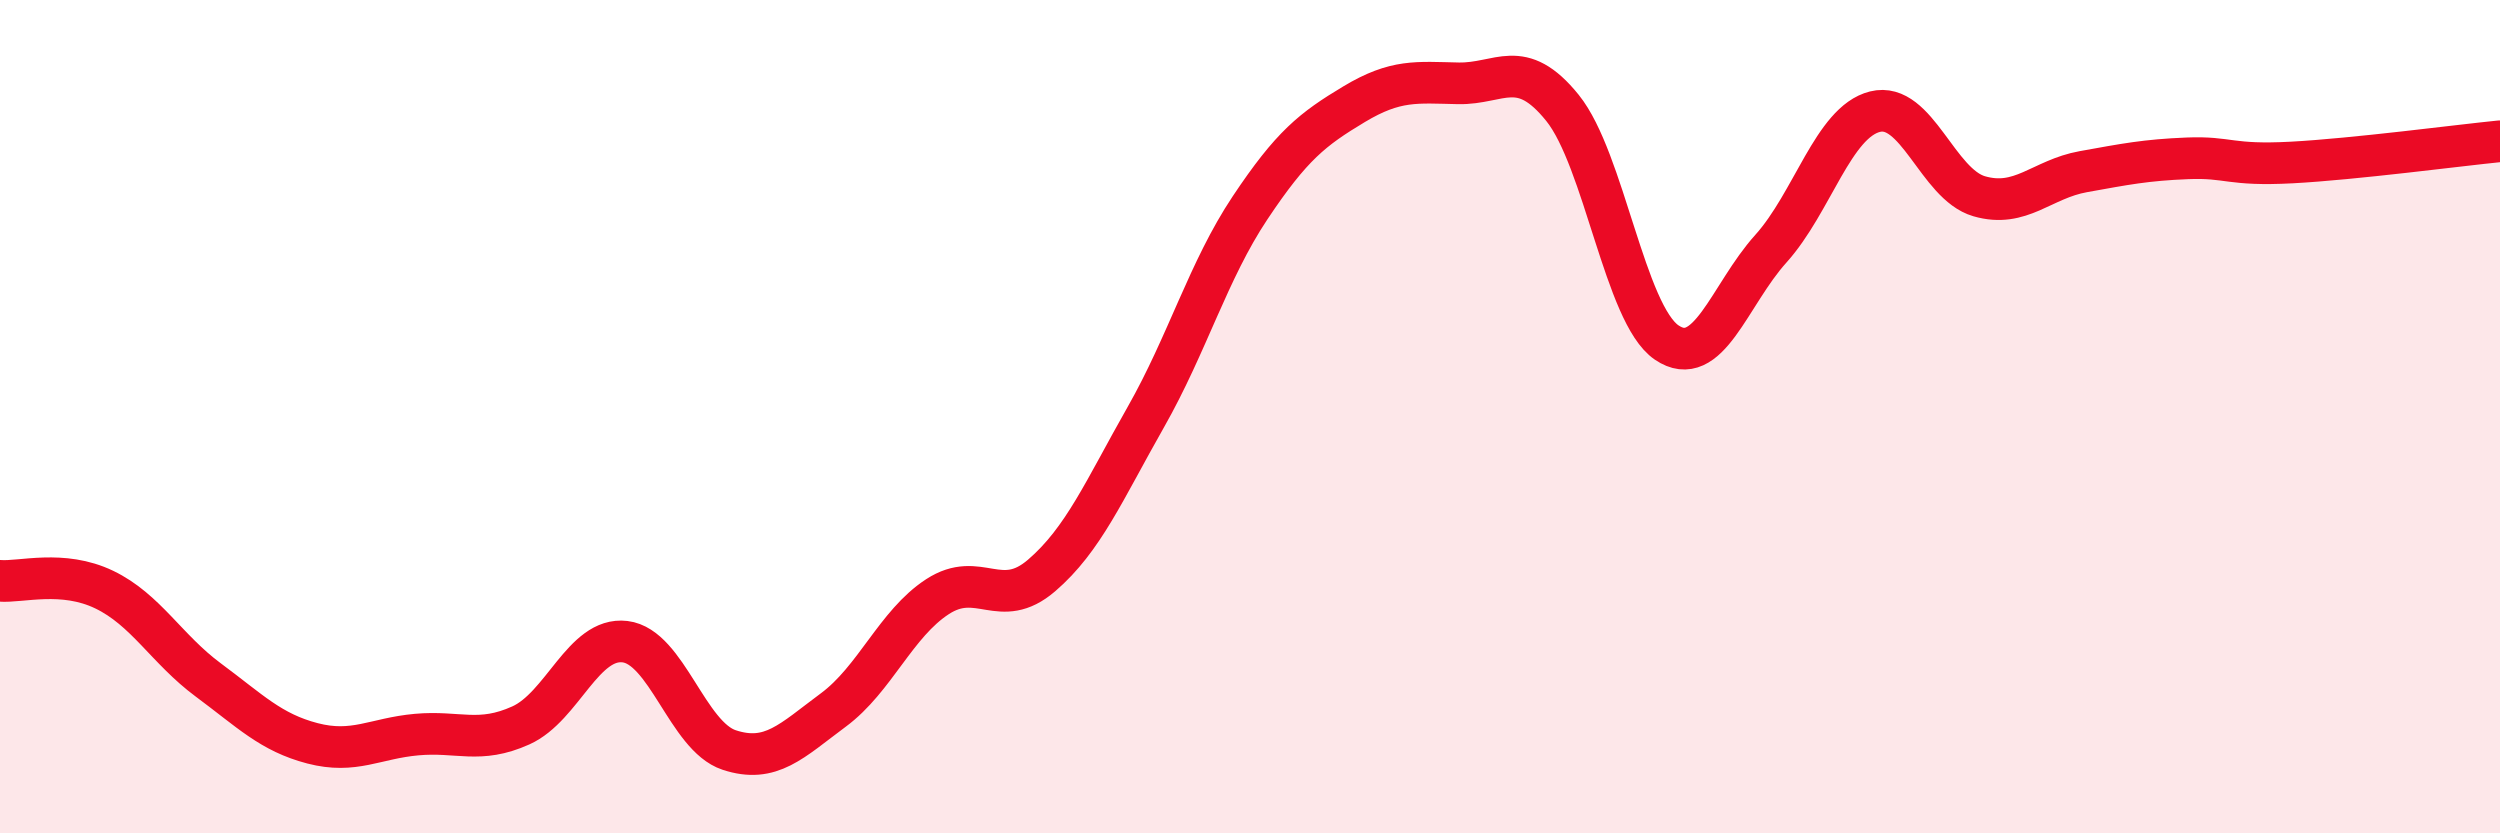 
    <svg width="60" height="20" viewBox="0 0 60 20" xmlns="http://www.w3.org/2000/svg">
      <path
        d="M 0,13.94 C 0.5,13.98 1.5,13.67 2.5,14.15 C 3.5,14.63 4,15.58 5,16.32 C 6,17.06 6.5,17.58 7.5,17.84 C 8.5,18.1 9,17.72 10,17.63 C 11,17.54 11.5,17.86 12.5,17.41 C 13.5,16.96 14,15.28 15,15.4 C 16,15.52 16.5,17.67 17.5,18 C 18.5,18.33 19,17.78 20,17.04 C 21,16.3 21.5,14.97 22.5,14.32 C 23.5,13.67 24,14.67 25,13.81 C 26,12.95 26.5,11.77 27.5,10.01 C 28.5,8.25 29,6.49 30,4.99 C 31,3.49 31.5,3.1 32.5,2.5 C 33.5,1.9 34,1.98 35,2 C 36,2.02 36.5,1.35 37.5,2.59 C 38.5,3.83 39,7.54 40,8.22 C 41,8.9 41.5,7.08 42.5,5.97 C 43.5,4.86 44,2.93 45,2.68 C 46,2.43 46.5,4.42 47.5,4.71 C 48.5,5 49,4.3 50,4.12 C 51,3.94 51.5,3.84 52.5,3.8 C 53.5,3.76 53.5,3.98 55,3.9 C 56.5,3.82 59,3.49 60,3.39L60 20L0 20Z"
        fill="#EB0A25"
        opacity="0.1"
        stroke-linecap="round"
        stroke-linejoin="round"
      />
      <path
        d="M 0,13.94 C 0.5,13.98 1.5,13.67 2.5,14.15 C 3.5,14.63 4,15.58 5,16.32 C 6,17.06 6.5,17.58 7.5,17.84 C 8.5,18.1 9,17.72 10,17.63 C 11,17.54 11.5,17.86 12.5,17.41 C 13.5,16.96 14,15.28 15,15.4 C 16,15.52 16.5,17.67 17.5,18 C 18.5,18.33 19,17.78 20,17.04 C 21,16.3 21.5,14.97 22.5,14.32 C 23.5,13.67 24,14.67 25,13.81 C 26,12.95 26.5,11.77 27.5,10.01 C 28.5,8.25 29,6.49 30,4.99 C 31,3.49 31.5,3.1 32.5,2.5 C 33.5,1.9 34,1.98 35,2 C 36,2.02 36.5,1.35 37.5,2.59 C 38.5,3.83 39,7.54 40,8.22 C 41,8.9 41.5,7.08 42.5,5.97 C 43.5,4.86 44,2.93 45,2.68 C 46,2.43 46.5,4.42 47.5,4.71 C 48.5,5 49,4.3 50,4.12 C 51,3.94 51.5,3.84 52.5,3.8 C 53.5,3.76 53.5,3.98 55,3.9 C 56.5,3.82 59,3.49 60,3.39"
        stroke="#EB0A25"
        stroke-width="1"
        fill="none"
        stroke-linecap="round"
        stroke-linejoin="round"
      />
    </svg>
  